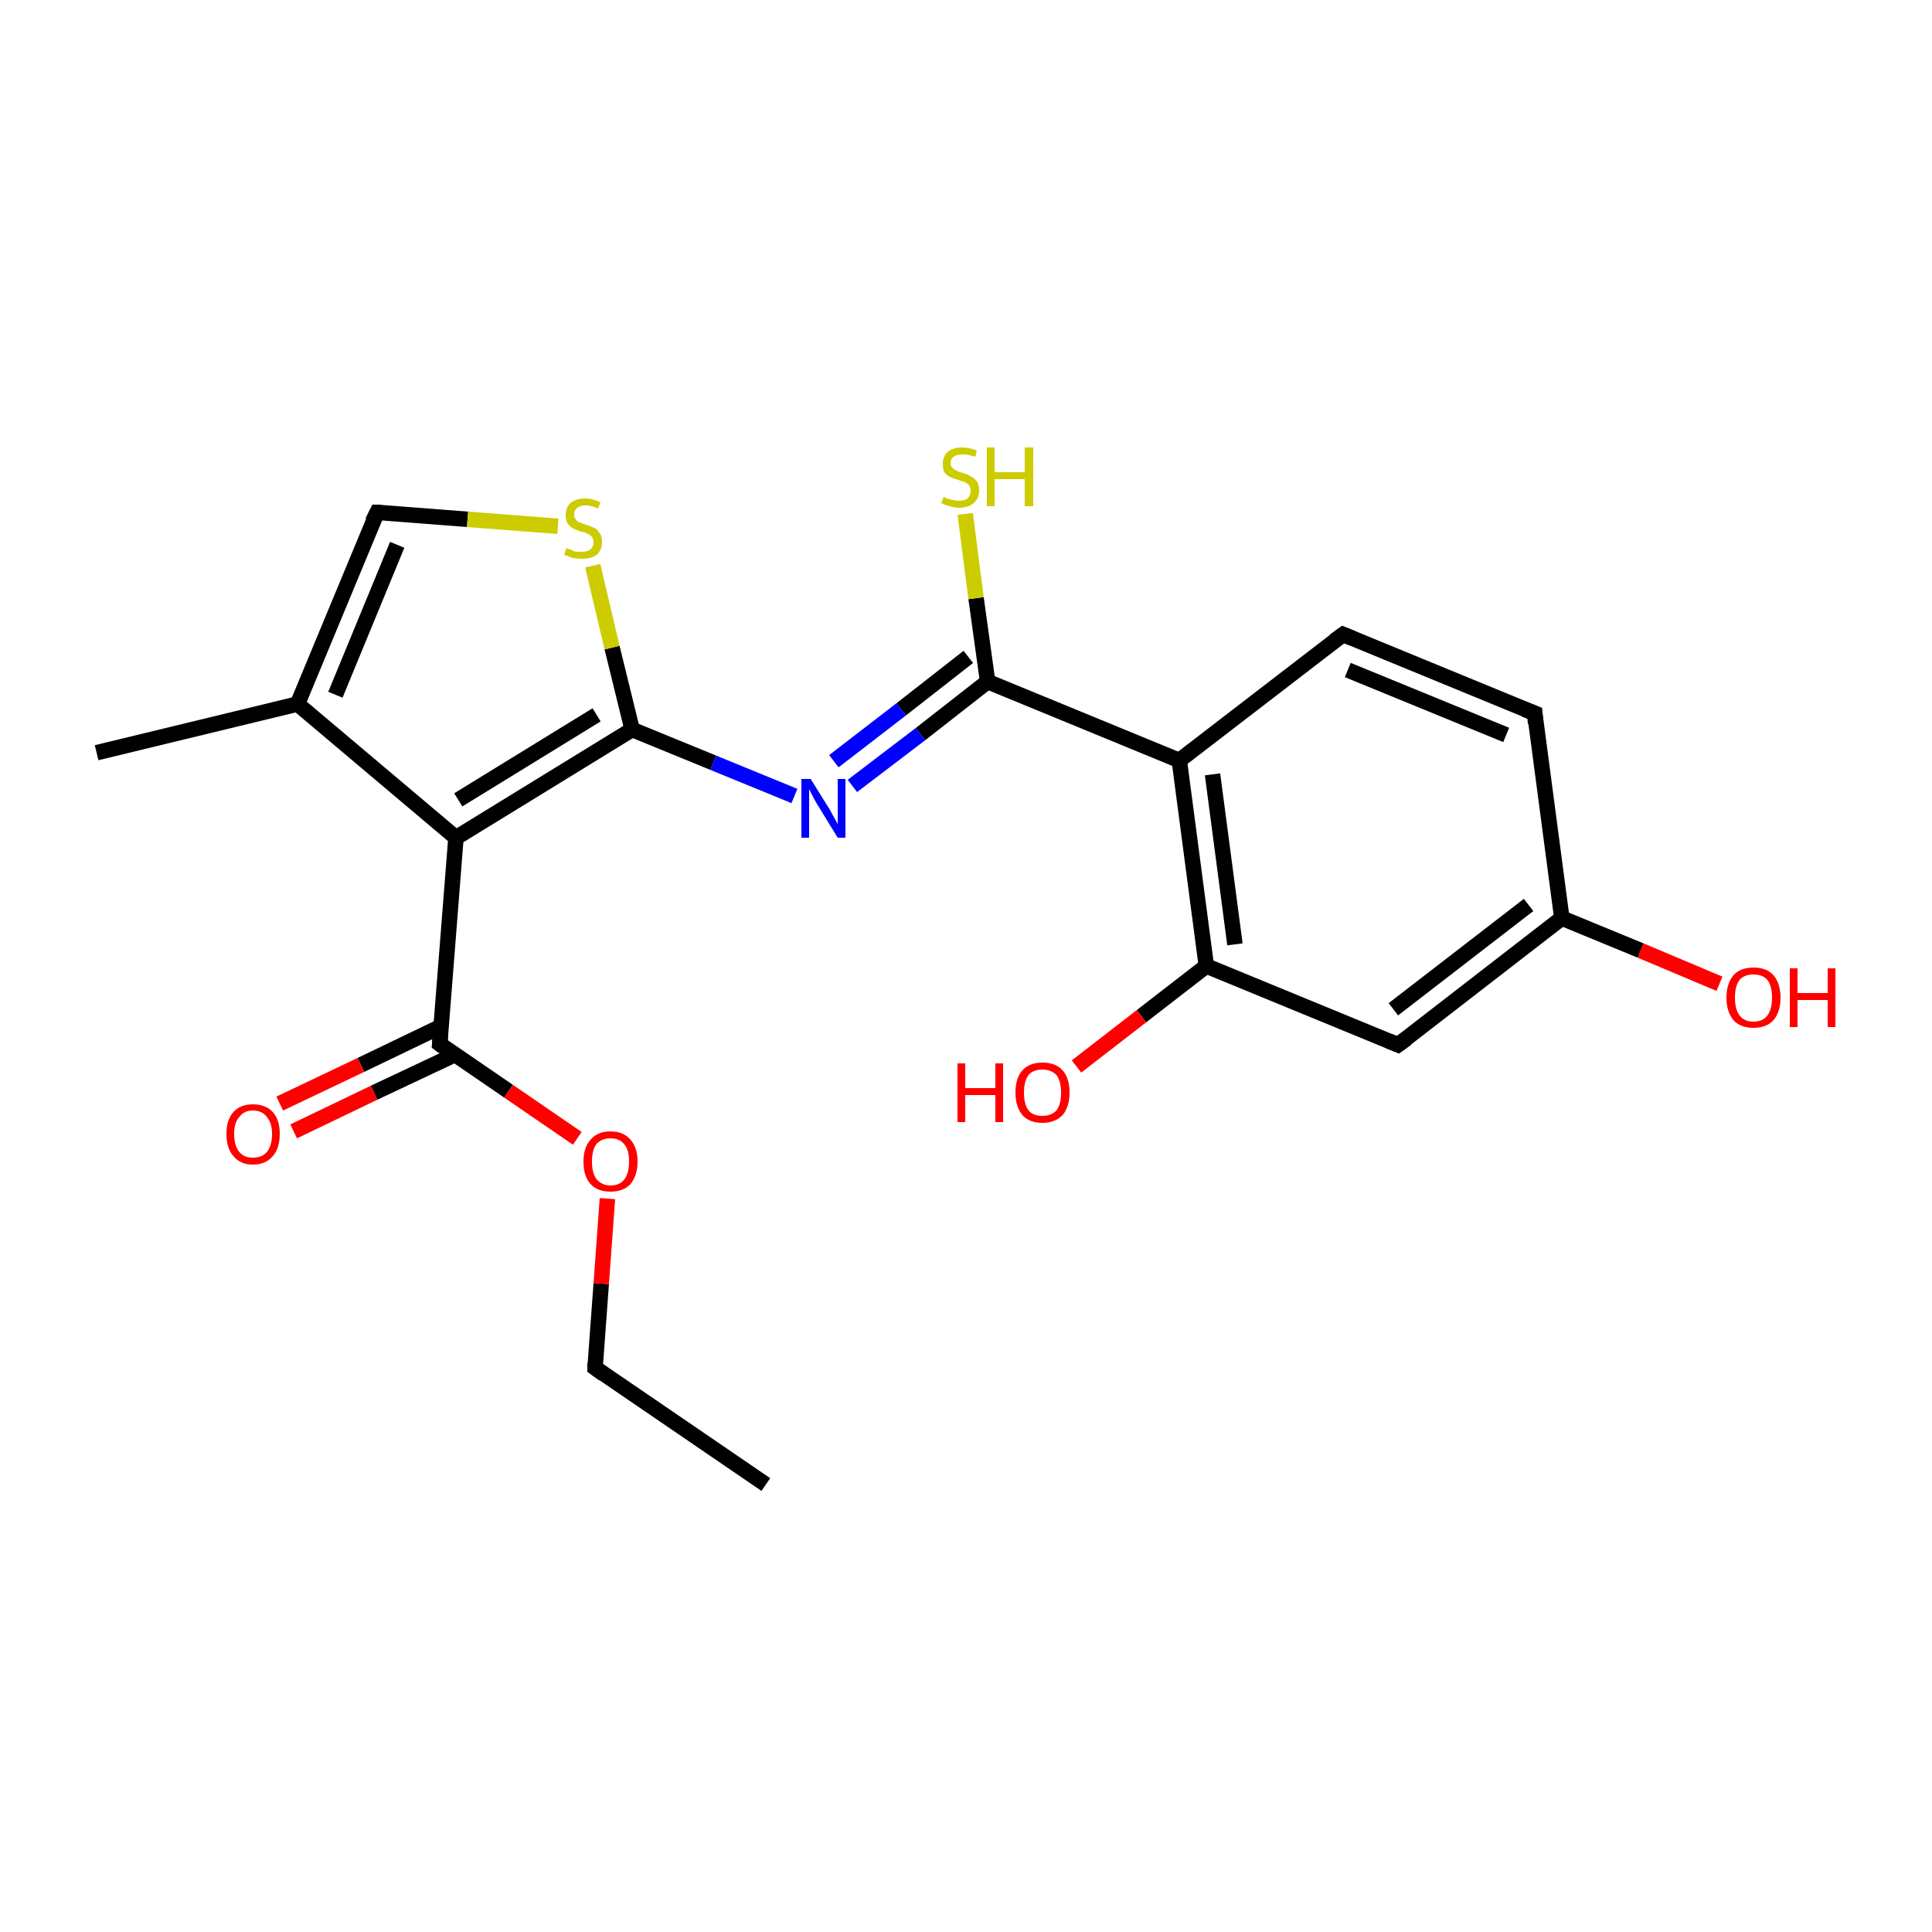 <?xml version='1.0' encoding='iso-8859-1'?>
<svg version='1.1' baseProfile='full'
              xmlns='http://www.w3.org/2000/svg'
                      xmlns:rdkit='http://www.rdkit.org/xml'
                      xmlns:xlink='http://www.w3.org/1999/xlink'
                  xml:space='preserve'
width='250px' height='250px' viewBox='0 0 250 250'>
<!-- END OF HEADER -->
<rect style='opacity:1.0;fill:#FFFFFF;stroke:none' width='250.0' height='250.0' x='0.0' y='0.0'> </rect>
<path class='bond-0 atom-0 atom-2' d='M 99.1,192.1 L 77.0,177.0' style='fill:none;fill-rule:evenodd;stroke:#000000;stroke-width:2.0px;stroke-linecap:butt;stroke-linejoin:miter;stroke-opacity:1' />
<path class='bond-1 atom-1 atom-7' d='M 12.5,97.4 L 38.5,91.1' style='fill:none;fill-rule:evenodd;stroke:#000000;stroke-width:2.0px;stroke-linecap:butt;stroke-linejoin:miter;stroke-opacity:1' />
<path class='bond-2 atom-2 atom-19' d='M 77.0,177.0 L 77.8,166.1' style='fill:none;fill-rule:evenodd;stroke:#000000;stroke-width:2.0px;stroke-linecap:butt;stroke-linejoin:miter;stroke-opacity:1' />
<path class='bond-2 atom-2 atom-19' d='M 77.8,166.1 L 78.6,155.1' style='fill:none;fill-rule:evenodd;stroke:#FF0000;stroke-width:2.0px;stroke-linecap:butt;stroke-linejoin:miter;stroke-opacity:1' />
<path class='bond-3 atom-3 atom-4' d='M 198.6,92.3 L 173.8,82.1' style='fill:none;fill-rule:evenodd;stroke:#000000;stroke-width:2.0px;stroke-linecap:butt;stroke-linejoin:miter;stroke-opacity:1' />
<path class='bond-3 atom-3 atom-4' d='M 194.9,95.1 L 174.4,86.7' style='fill:none;fill-rule:evenodd;stroke:#000000;stroke-width:2.0px;stroke-linecap:butt;stroke-linejoin:miter;stroke-opacity:1' />
<path class='bond-4 atom-3 atom-8' d='M 198.6,92.3 L 202.1,118.8' style='fill:none;fill-rule:evenodd;stroke:#000000;stroke-width:2.0px;stroke-linecap:butt;stroke-linejoin:miter;stroke-opacity:1' />
<path class='bond-5 atom-4 atom-9' d='M 173.8,82.1 L 152.6,98.4' style='fill:none;fill-rule:evenodd;stroke:#000000;stroke-width:2.0px;stroke-linecap:butt;stroke-linejoin:miter;stroke-opacity:1' />
<path class='bond-6 atom-5 atom-8' d='M 180.9,135.2 L 202.1,118.8' style='fill:none;fill-rule:evenodd;stroke:#000000;stroke-width:2.0px;stroke-linecap:butt;stroke-linejoin:miter;stroke-opacity:1' />
<path class='bond-6 atom-5 atom-8' d='M 180.3,130.6 L 197.8,117.1' style='fill:none;fill-rule:evenodd;stroke:#000000;stroke-width:2.0px;stroke-linecap:butt;stroke-linejoin:miter;stroke-opacity:1' />
<path class='bond-7 atom-5 atom-10' d='M 180.9,135.2 L 156.1,125.0' style='fill:none;fill-rule:evenodd;stroke:#000000;stroke-width:2.0px;stroke-linecap:butt;stroke-linejoin:miter;stroke-opacity:1' />
<path class='bond-8 atom-6 atom-7' d='M 48.8,66.3 L 38.5,91.1' style='fill:none;fill-rule:evenodd;stroke:#000000;stroke-width:2.0px;stroke-linecap:butt;stroke-linejoin:miter;stroke-opacity:1' />
<path class='bond-8 atom-6 atom-7' d='M 51.4,70.5 L 43.4,89.9' style='fill:none;fill-rule:evenodd;stroke:#000000;stroke-width:2.0px;stroke-linecap:butt;stroke-linejoin:miter;stroke-opacity:1' />
<path class='bond-9 atom-6 atom-21' d='M 48.8,66.3 L 60.5,67.2' style='fill:none;fill-rule:evenodd;stroke:#000000;stroke-width:2.0px;stroke-linecap:butt;stroke-linejoin:miter;stroke-opacity:1' />
<path class='bond-9 atom-6 atom-21' d='M 60.5,67.2 L 72.2,68.1' style='fill:none;fill-rule:evenodd;stroke:#CCCC00;stroke-width:2.0px;stroke-linecap:butt;stroke-linejoin:miter;stroke-opacity:1' />
<path class='bond-10 atom-7 atom-11' d='M 38.5,91.1 L 59.0,108.4' style='fill:none;fill-rule:evenodd;stroke:#000000;stroke-width:2.0px;stroke-linecap:butt;stroke-linejoin:miter;stroke-opacity:1' />
<path class='bond-11 atom-8 atom-16' d='M 202.1,118.8 L 212.3,123.0' style='fill:none;fill-rule:evenodd;stroke:#000000;stroke-width:2.0px;stroke-linecap:butt;stroke-linejoin:miter;stroke-opacity:1' />
<path class='bond-11 atom-8 atom-16' d='M 212.3,123.0 L 222.5,127.3' style='fill:none;fill-rule:evenodd;stroke:#FF0000;stroke-width:2.0px;stroke-linecap:butt;stroke-linejoin:miter;stroke-opacity:1' />
<path class='bond-12 atom-9 atom-10' d='M 152.6,98.4 L 156.1,125.0' style='fill:none;fill-rule:evenodd;stroke:#000000;stroke-width:2.0px;stroke-linecap:butt;stroke-linejoin:miter;stroke-opacity:1' />
<path class='bond-12 atom-9 atom-10' d='M 156.9,100.2 L 159.8,122.2' style='fill:none;fill-rule:evenodd;stroke:#000000;stroke-width:2.0px;stroke-linecap:butt;stroke-linejoin:miter;stroke-opacity:1' />
<path class='bond-13 atom-9 atom-12' d='M 152.6,98.4 L 127.8,88.2' style='fill:none;fill-rule:evenodd;stroke:#000000;stroke-width:2.0px;stroke-linecap:butt;stroke-linejoin:miter;stroke-opacity:1' />
<path class='bond-14 atom-10 atom-17' d='M 156.1,125.0 L 147.7,131.5' style='fill:none;fill-rule:evenodd;stroke:#000000;stroke-width:2.0px;stroke-linecap:butt;stroke-linejoin:miter;stroke-opacity:1' />
<path class='bond-14 atom-10 atom-17' d='M 147.7,131.5 L 139.3,138.0' style='fill:none;fill-rule:evenodd;stroke:#FF0000;stroke-width:2.0px;stroke-linecap:butt;stroke-linejoin:miter;stroke-opacity:1' />
<path class='bond-15 atom-11 atom-13' d='M 59.0,108.4 L 81.8,94.4' style='fill:none;fill-rule:evenodd;stroke:#000000;stroke-width:2.0px;stroke-linecap:butt;stroke-linejoin:miter;stroke-opacity:1' />
<path class='bond-15 atom-11 atom-13' d='M 59.3,103.5 L 77.2,92.5' style='fill:none;fill-rule:evenodd;stroke:#000000;stroke-width:2.0px;stroke-linecap:butt;stroke-linejoin:miter;stroke-opacity:1' />
<path class='bond-16 atom-11 atom-14' d='M 59.0,108.4 L 56.9,135.1' style='fill:none;fill-rule:evenodd;stroke:#000000;stroke-width:2.0px;stroke-linecap:butt;stroke-linejoin:miter;stroke-opacity:1' />
<path class='bond-17 atom-12 atom-15' d='M 127.8,88.2 L 119.1,95.0' style='fill:none;fill-rule:evenodd;stroke:#000000;stroke-width:2.0px;stroke-linecap:butt;stroke-linejoin:miter;stroke-opacity:1' />
<path class='bond-17 atom-12 atom-15' d='M 119.1,95.0 L 110.3,101.7' style='fill:none;fill-rule:evenodd;stroke:#0000FF;stroke-width:2.0px;stroke-linecap:butt;stroke-linejoin:miter;stroke-opacity:1' />
<path class='bond-17 atom-12 atom-15' d='M 125.3,85.0 L 116.6,91.8' style='fill:none;fill-rule:evenodd;stroke:#000000;stroke-width:2.0px;stroke-linecap:butt;stroke-linejoin:miter;stroke-opacity:1' />
<path class='bond-17 atom-12 atom-15' d='M 116.6,91.8 L 107.9,98.5' style='fill:none;fill-rule:evenodd;stroke:#0000FF;stroke-width:2.0px;stroke-linecap:butt;stroke-linejoin:miter;stroke-opacity:1' />
<path class='bond-18 atom-12 atom-20' d='M 127.8,88.2 L 126.3,77.4' style='fill:none;fill-rule:evenodd;stroke:#000000;stroke-width:2.0px;stroke-linecap:butt;stroke-linejoin:miter;stroke-opacity:1' />
<path class='bond-18 atom-12 atom-20' d='M 126.3,77.4 L 124.9,66.5' style='fill:none;fill-rule:evenodd;stroke:#CCCC00;stroke-width:2.0px;stroke-linecap:butt;stroke-linejoin:miter;stroke-opacity:1' />
<path class='bond-19 atom-13 atom-15' d='M 81.8,94.4 L 92.3,98.7' style='fill:none;fill-rule:evenodd;stroke:#000000;stroke-width:2.0px;stroke-linecap:butt;stroke-linejoin:miter;stroke-opacity:1' />
<path class='bond-19 atom-13 atom-15' d='M 92.3,98.7 L 102.8,103.0' style='fill:none;fill-rule:evenodd;stroke:#0000FF;stroke-width:2.0px;stroke-linecap:butt;stroke-linejoin:miter;stroke-opacity:1' />
<path class='bond-20 atom-13 atom-21' d='M 81.8,94.4 L 79.2,83.8' style='fill:none;fill-rule:evenodd;stroke:#000000;stroke-width:2.0px;stroke-linecap:butt;stroke-linejoin:miter;stroke-opacity:1' />
<path class='bond-20 atom-13 atom-21' d='M 79.2,83.8 L 76.7,73.2' style='fill:none;fill-rule:evenodd;stroke:#CCCC00;stroke-width:2.0px;stroke-linecap:butt;stroke-linejoin:miter;stroke-opacity:1' />
<path class='bond-21 atom-14 atom-18' d='M 57.1,132.8 L 46.7,137.8' style='fill:none;fill-rule:evenodd;stroke:#000000;stroke-width:2.0px;stroke-linecap:butt;stroke-linejoin:miter;stroke-opacity:1' />
<path class='bond-21 atom-14 atom-18' d='M 46.7,137.8 L 36.2,142.8' style='fill:none;fill-rule:evenodd;stroke:#FF0000;stroke-width:2.0px;stroke-linecap:butt;stroke-linejoin:miter;stroke-opacity:1' />
<path class='bond-21 atom-14 atom-18' d='M 58.8,136.5 L 48.4,141.4' style='fill:none;fill-rule:evenodd;stroke:#000000;stroke-width:2.0px;stroke-linecap:butt;stroke-linejoin:miter;stroke-opacity:1' />
<path class='bond-21 atom-14 atom-18' d='M 48.4,141.4 L 38.0,146.4' style='fill:none;fill-rule:evenodd;stroke:#FF0000;stroke-width:2.0px;stroke-linecap:butt;stroke-linejoin:miter;stroke-opacity:1' />
<path class='bond-22 atom-14 atom-19' d='M 56.9,135.1 L 65.8,141.2' style='fill:none;fill-rule:evenodd;stroke:#000000;stroke-width:2.0px;stroke-linecap:butt;stroke-linejoin:miter;stroke-opacity:1' />
<path class='bond-22 atom-14 atom-19' d='M 65.8,141.2 L 74.7,147.3' style='fill:none;fill-rule:evenodd;stroke:#FF0000;stroke-width:2.0px;stroke-linecap:butt;stroke-linejoin:miter;stroke-opacity:1' />
<path d='M 78.1,177.8 L 77.0,177.0 L 77.0,176.4' style='fill:none;stroke:#000000;stroke-width:2.0px;stroke-linecap:butt;stroke-linejoin:miter;stroke-opacity:1;' />
<path d='M 197.3,91.8 L 198.6,92.3 L 198.7,93.6' style='fill:none;stroke:#000000;stroke-width:2.0px;stroke-linecap:butt;stroke-linejoin:miter;stroke-opacity:1;' />
<path d='M 175.0,82.6 L 173.8,82.1 L 172.7,82.9' style='fill:none;stroke:#000000;stroke-width:2.0px;stroke-linecap:butt;stroke-linejoin:miter;stroke-opacity:1;' />
<path d='M 182.0,134.4 L 180.9,135.2 L 179.7,134.7' style='fill:none;stroke:#000000;stroke-width:2.0px;stroke-linecap:butt;stroke-linejoin:miter;stroke-opacity:1;' />
<path d='M 48.2,67.5 L 48.8,66.3 L 49.3,66.3' style='fill:none;stroke:#000000;stroke-width:2.0px;stroke-linecap:butt;stroke-linejoin:miter;stroke-opacity:1;' />
<path d='M 57.0,133.8 L 56.9,135.1 L 57.3,135.4' style='fill:none;stroke:#000000;stroke-width:2.0px;stroke-linecap:butt;stroke-linejoin:miter;stroke-opacity:1;' />
<path class='atom-15' d='M 104.9 100.8
L 107.4 104.8
Q 107.6 105.2, 108.0 105.9
Q 108.4 106.6, 108.4 106.7
L 108.4 100.8
L 109.4 100.8
L 109.4 108.4
L 108.4 108.4
L 105.7 104.0
Q 105.4 103.5, 105.1 102.9
Q 104.8 102.3, 104.7 102.1
L 104.7 108.4
L 103.7 108.4
L 103.7 100.8
L 104.9 100.8
' fill='#0000FF'/>
<path class='atom-16' d='M 223.4 129.1
Q 223.4 127.3, 224.3 126.2
Q 225.2 125.2, 226.9 125.2
Q 228.6 125.2, 229.5 126.2
Q 230.4 127.3, 230.4 129.1
Q 230.4 130.9, 229.5 132.0
Q 228.6 133.0, 226.9 133.0
Q 225.2 133.0, 224.3 132.0
Q 223.4 130.9, 223.4 129.1
M 226.9 132.2
Q 228.1 132.2, 228.7 131.4
Q 229.3 130.6, 229.3 129.1
Q 229.3 127.6, 228.7 126.8
Q 228.1 126.1, 226.9 126.1
Q 225.7 126.1, 225.1 126.8
Q 224.5 127.6, 224.5 129.1
Q 224.5 130.6, 225.1 131.4
Q 225.7 132.2, 226.9 132.2
' fill='#FF0000'/>
<path class='atom-16' d='M 231.6 125.3
L 232.6 125.3
L 232.6 128.5
L 236.5 128.5
L 236.5 125.3
L 237.5 125.3
L 237.5 132.9
L 236.5 132.9
L 236.5 129.4
L 232.6 129.4
L 232.6 132.9
L 231.6 132.9
L 231.6 125.3
' fill='#FF0000'/>
<path class='atom-17' d='M 123.9 137.6
L 124.9 137.6
L 124.9 140.8
L 128.8 140.8
L 128.8 137.6
L 129.8 137.6
L 129.8 145.2
L 128.8 145.2
L 128.8 141.7
L 124.9 141.7
L 124.9 145.2
L 123.9 145.2
L 123.9 137.6
' fill='#FF0000'/>
<path class='atom-17' d='M 131.4 141.4
Q 131.4 139.5, 132.3 138.5
Q 133.2 137.5, 134.9 137.5
Q 136.6 137.5, 137.5 138.5
Q 138.4 139.5, 138.4 141.4
Q 138.4 143.2, 137.5 144.3
Q 136.5 145.3, 134.9 145.3
Q 133.2 145.3, 132.3 144.3
Q 131.4 143.2, 131.4 141.4
M 134.9 144.4
Q 136.0 144.4, 136.7 143.7
Q 137.3 142.9, 137.3 141.4
Q 137.3 139.9, 136.7 139.1
Q 136.0 138.4, 134.9 138.4
Q 133.7 138.4, 133.1 139.1
Q 132.5 139.9, 132.5 141.4
Q 132.5 142.9, 133.1 143.7
Q 133.7 144.4, 134.9 144.4
' fill='#FF0000'/>
<path class='atom-18' d='M 29.3 146.7
Q 29.3 144.9, 30.2 143.9
Q 31.1 142.9, 32.7 142.9
Q 34.4 142.9, 35.3 143.9
Q 36.2 144.9, 36.2 146.7
Q 36.2 148.6, 35.3 149.6
Q 34.4 150.7, 32.7 150.7
Q 31.1 150.7, 30.2 149.6
Q 29.3 148.6, 29.3 146.7
M 32.7 149.8
Q 33.9 149.8, 34.5 149.1
Q 35.2 148.3, 35.2 146.7
Q 35.2 145.3, 34.5 144.5
Q 33.9 143.7, 32.7 143.7
Q 31.6 143.7, 31.0 144.5
Q 30.3 145.2, 30.3 146.7
Q 30.3 148.3, 31.0 149.1
Q 31.6 149.8, 32.7 149.8
' fill='#FF0000'/>
<path class='atom-19' d='M 75.5 150.3
Q 75.5 148.5, 76.4 147.5
Q 77.3 146.4, 79.0 146.4
Q 80.7 146.4, 81.6 147.5
Q 82.5 148.5, 82.5 150.3
Q 82.5 152.1, 81.6 153.2
Q 80.7 154.2, 79.0 154.2
Q 77.3 154.2, 76.4 153.2
Q 75.5 152.2, 75.5 150.3
M 79.0 153.4
Q 80.2 153.4, 80.8 152.6
Q 81.4 151.8, 81.4 150.3
Q 81.4 148.8, 80.8 148.1
Q 80.2 147.3, 79.0 147.3
Q 77.9 147.3, 77.2 148.0
Q 76.6 148.8, 76.6 150.3
Q 76.6 151.8, 77.2 152.6
Q 77.9 153.4, 79.0 153.4
' fill='#FF0000'/>
<path class='atom-20' d='M 122.1 64.3
Q 122.2 64.3, 122.5 64.5
Q 122.9 64.6, 123.3 64.7
Q 123.7 64.8, 124.1 64.8
Q 124.8 64.8, 125.2 64.5
Q 125.6 64.1, 125.6 63.5
Q 125.6 63.1, 125.4 62.8
Q 125.2 62.6, 124.9 62.4
Q 124.5 62.3, 124.0 62.1
Q 123.3 61.9, 122.9 61.7
Q 122.5 61.5, 122.2 61.1
Q 122.0 60.7, 122.0 60.0
Q 122.0 59.1, 122.6 58.5
Q 123.3 57.9, 124.5 57.9
Q 125.4 57.9, 126.4 58.3
L 126.2 59.1
Q 125.3 58.8, 124.6 58.8
Q 123.8 58.8, 123.4 59.1
Q 123.0 59.4, 123.0 59.9
Q 123.0 60.3, 123.2 60.5
Q 123.5 60.8, 123.8 60.9
Q 124.1 61.1, 124.6 61.2
Q 125.3 61.4, 125.7 61.7
Q 126.1 61.9, 126.4 62.3
Q 126.7 62.7, 126.7 63.5
Q 126.7 64.5, 126.0 65.1
Q 125.3 65.7, 124.1 65.7
Q 123.4 65.7, 122.9 65.5
Q 122.4 65.4, 121.8 65.1
L 122.1 64.3
' fill='#CCCC00'/>
<path class='atom-20' d='M 127.7 57.9
L 128.7 57.9
L 128.7 61.1
L 132.6 61.1
L 132.6 57.9
L 133.7 57.9
L 133.7 65.5
L 132.6 65.5
L 132.6 62.0
L 128.7 62.0
L 128.7 65.5
L 127.7 65.5
L 127.7 57.9
' fill='#CCCC00'/>
<path class='atom-21' d='M 73.3 70.9
Q 73.4 71.0, 73.8 71.1
Q 74.1 71.3, 74.5 71.4
Q 74.9 71.4, 75.3 71.4
Q 76.0 71.4, 76.4 71.1
Q 76.8 70.8, 76.8 70.1
Q 76.8 69.7, 76.6 69.5
Q 76.4 69.2, 76.1 69.1
Q 75.8 68.9, 75.2 68.8
Q 74.6 68.6, 74.2 68.4
Q 73.8 68.2, 73.5 67.8
Q 73.2 67.4, 73.2 66.7
Q 73.2 65.7, 73.8 65.1
Q 74.5 64.5, 75.8 64.5
Q 76.7 64.5, 77.7 65.0
L 77.4 65.8
Q 76.5 65.4, 75.8 65.4
Q 75.1 65.4, 74.7 65.7
Q 74.3 66.0, 74.3 66.5
Q 74.3 67.0, 74.5 67.2
Q 74.7 67.5, 75.0 67.6
Q 75.3 67.7, 75.8 67.9
Q 76.5 68.1, 76.9 68.3
Q 77.3 68.5, 77.6 69.0
Q 77.9 69.4, 77.9 70.1
Q 77.9 71.2, 77.2 71.8
Q 76.5 72.3, 75.3 72.3
Q 74.7 72.3, 74.1 72.2
Q 73.6 72.0, 73.0 71.8
L 73.3 70.9
' fill='#CCCC00'/>
</svg>
